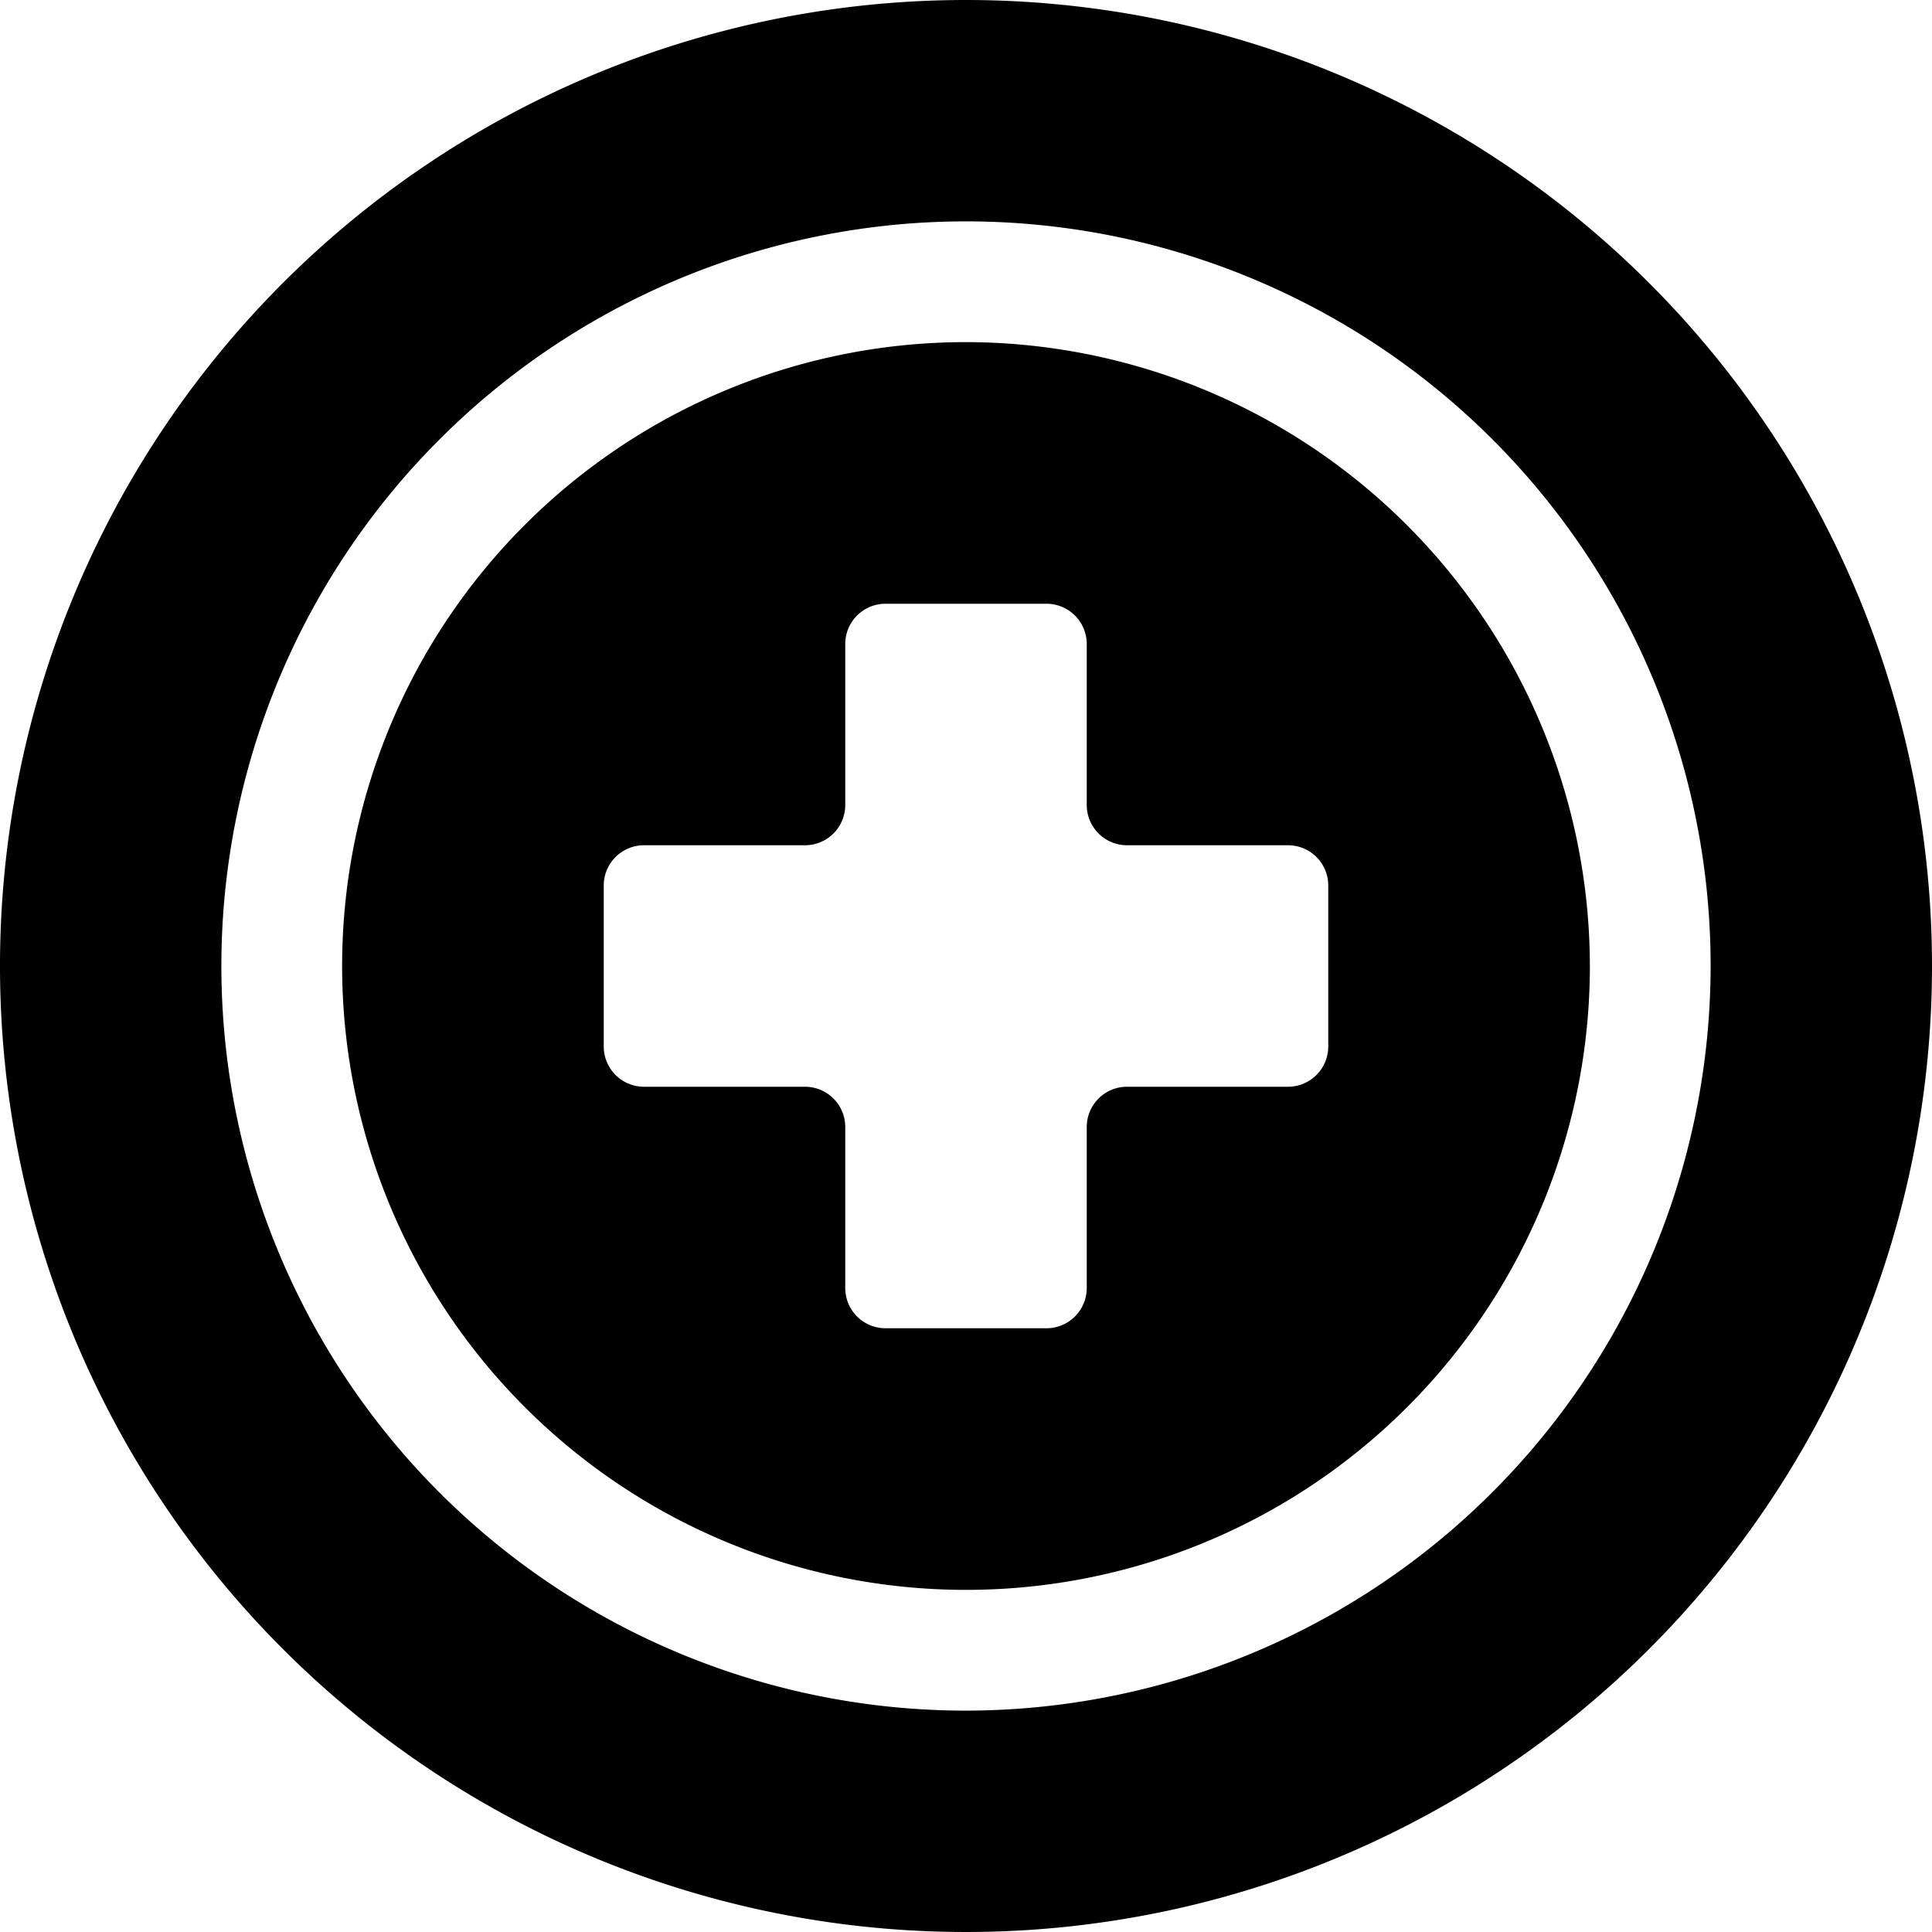 <svg xmlns="http://www.w3.org/2000/svg" viewBox="0 0 24 24"><g><path d="M12 0a12 12 0 1 0 12 12A12 12 0 0 0 12 0Zm0 21.25A9.25 9.25 0 1 1 21.25 12 9.26 9.26 0 0 1 12 21.25Z" fill="#000000" stroke-width="1"></path><path d="M12 4.25A7.75 7.75 0 1 0 19.75 12 7.76 7.76 0 0 0 12 4.25ZM16.5 13a0.5 0.5 0 0 1 -0.5 0.5h-2a0.5 0.5 0 0 0 -0.5 0.5v2a0.5 0.5 0 0 1 -0.5 0.5h-2a0.5 0.5 0 0 1 -0.5 -0.5v-2a0.5 0.5 0 0 0 -0.5 -0.5H8a0.5 0.5 0 0 1 -0.5 -0.5v-2a0.5 0.5 0 0 1 0.5 -0.5h2a0.5 0.5 0 0 0 0.5 -0.5V8a0.5 0.5 0 0 1 0.5 -0.5h2a0.5 0.5 0 0 1 0.5 0.5v2a0.5 0.5 0 0 0 0.5 0.5h2a0.5 0.5 0 0 1 0.5 0.5Z" fill="#000000" stroke-width="1"></path></g></svg>